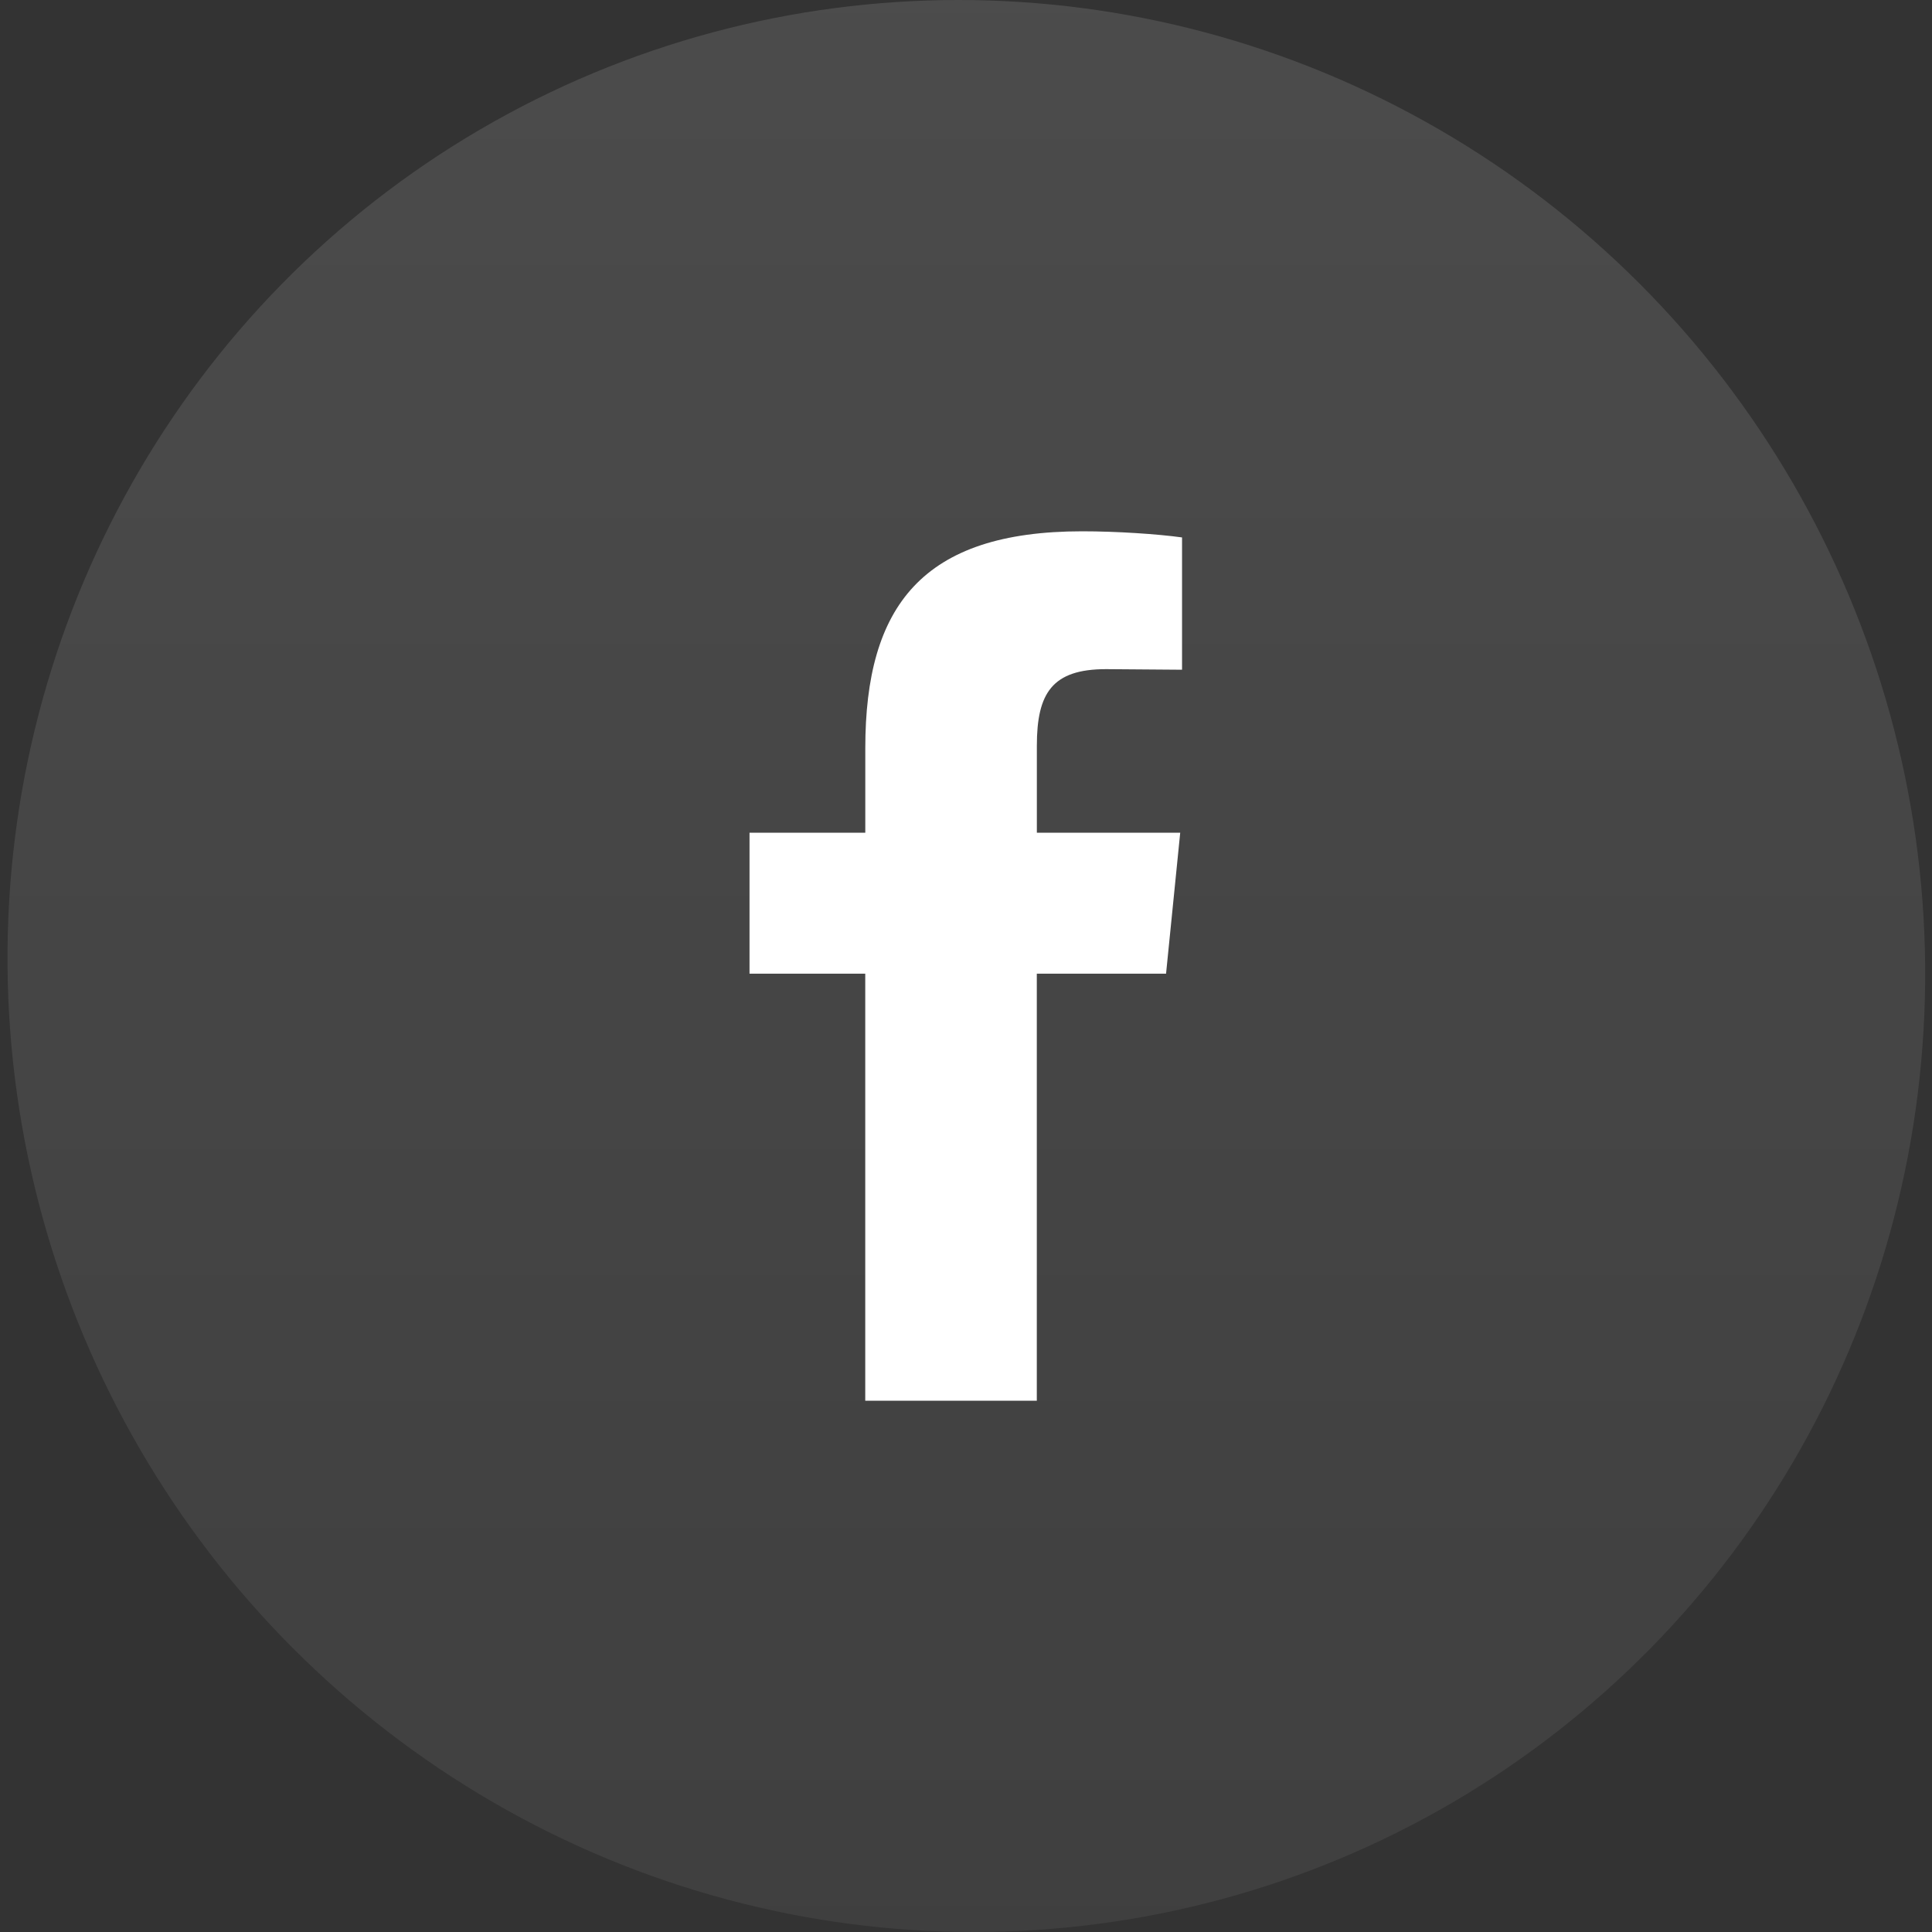 <svg xmlns="http://www.w3.org/2000/svg" width="40" height="40" fill="none" ><rect width="100%" height="100%" fill="#333333" stroke="none"/><ellipse cx="19.851" cy="20" rx="19.851" ry="20" transform="matrix(1 0 .008 1 -.004 0)" fill="url(#A)" fill-opacity=".15"/><path d="M22.9 13.854c-1.116 0-1.433.495-1.433 1.586v1.801h2.968l-.293 2.918h-2.676V29h-3.552v-8.841h-2.396v-2.918h2.397V15.49c0-2.943 1.18-4.49 4.49-4.49.71 0 1.56.056 2.068.127v2.739" fill="#fff"/><defs><linearGradient id="A" x1="19.851" y1="0" x2="19.851" y2="40" gradientUnits="userSpaceOnUse"><stop stop-color="#fff" stop-opacity=".8"/><stop offset="1" stop-color="#fff" stop-opacity=".4"/></linearGradient></defs></svg>
